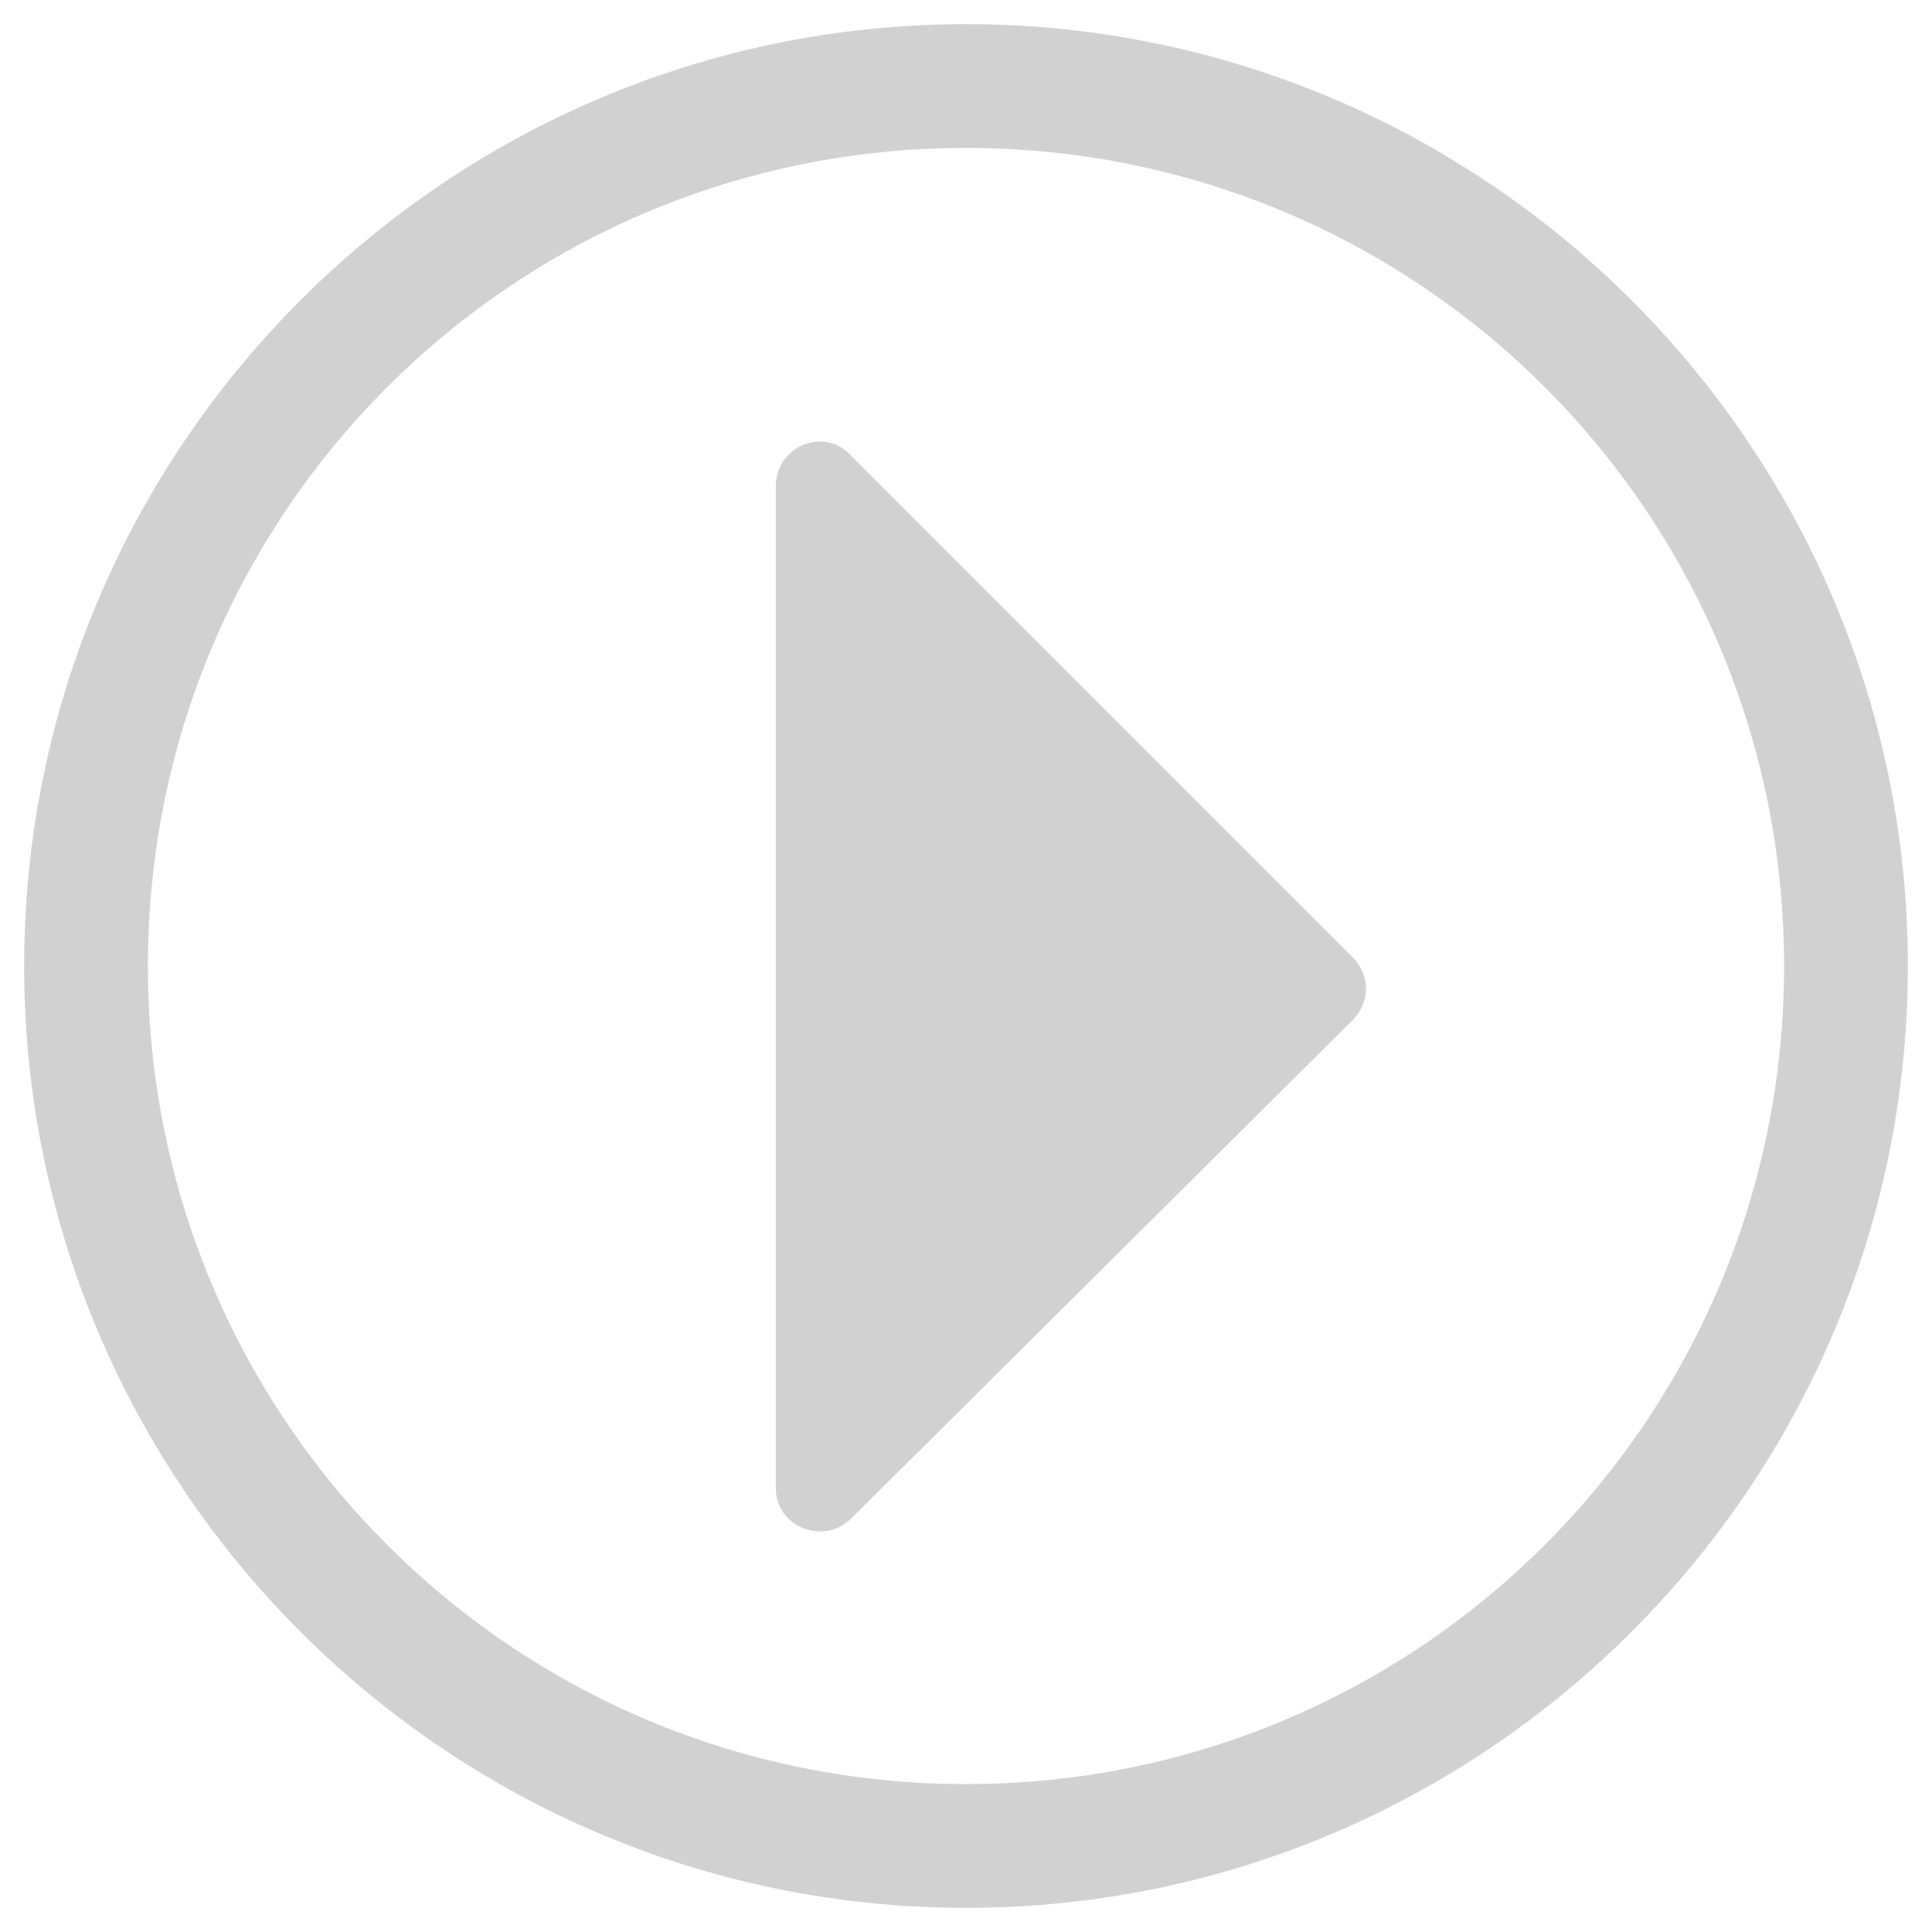 <?xml version="1.0" encoding="utf-8"?><!-- Generator: Adobe Illustrator 27.3.1, SVG Export Plug-In . SVG Version: 6.00 Build 0)  --><svg xmlns="http://www.w3.org/2000/svg" xmlns:xlink="http://www.w3.org/1999/xlink" version="1.1" id="Layer_1680f7c9539941" x="0px" y="0px" viewBox="0 0 64 64" style="enable-background:new 0 0 64 64;fill:url(#CerosGradient_id1bf78e62b);" xml:space="preserve" aria-hidden="true" width="64px" height="64px"><defs><linearGradient class="cerosgradient" data-cerosgradient="true" id="CerosGradient_id1bf78e62b" gradientUnits="userSpaceOnUse" x1="50%" y1="100%" x2="50%" y2="0%"><stop offset="0%" stop-color="#D1D1D1"/><stop offset="100%" stop-color="#D1D1D1"/></linearGradient><linearGradient/></defs>
<path d="M25.7,32.7V16.1c0-1.3,1.6-2,2.5-1l16.6,16.6c0.6,0.6,0.6,1.5,0,2.1L28.2,50.3c-0.9,0.9-2.5,0.3-2.5-1V32.7z" style="fill:url(#CerosGradient_id1bf78e62b);"/>
<path d="M63.2,32c0,17.2-14,31.2-31.2,31.2S0.8,49.2,0.8,32S14.8,0.8,32,0.8S63.2,14.8,63.2,32z M32,4.9C17,4.9,4.9,17,4.9,32  S17,59.1,32,59.1S59.1,47,59.1,32S47,4.9,32,4.9z" style="fill:url(#CerosGradient_id1bf78e62b);"/>
</svg>